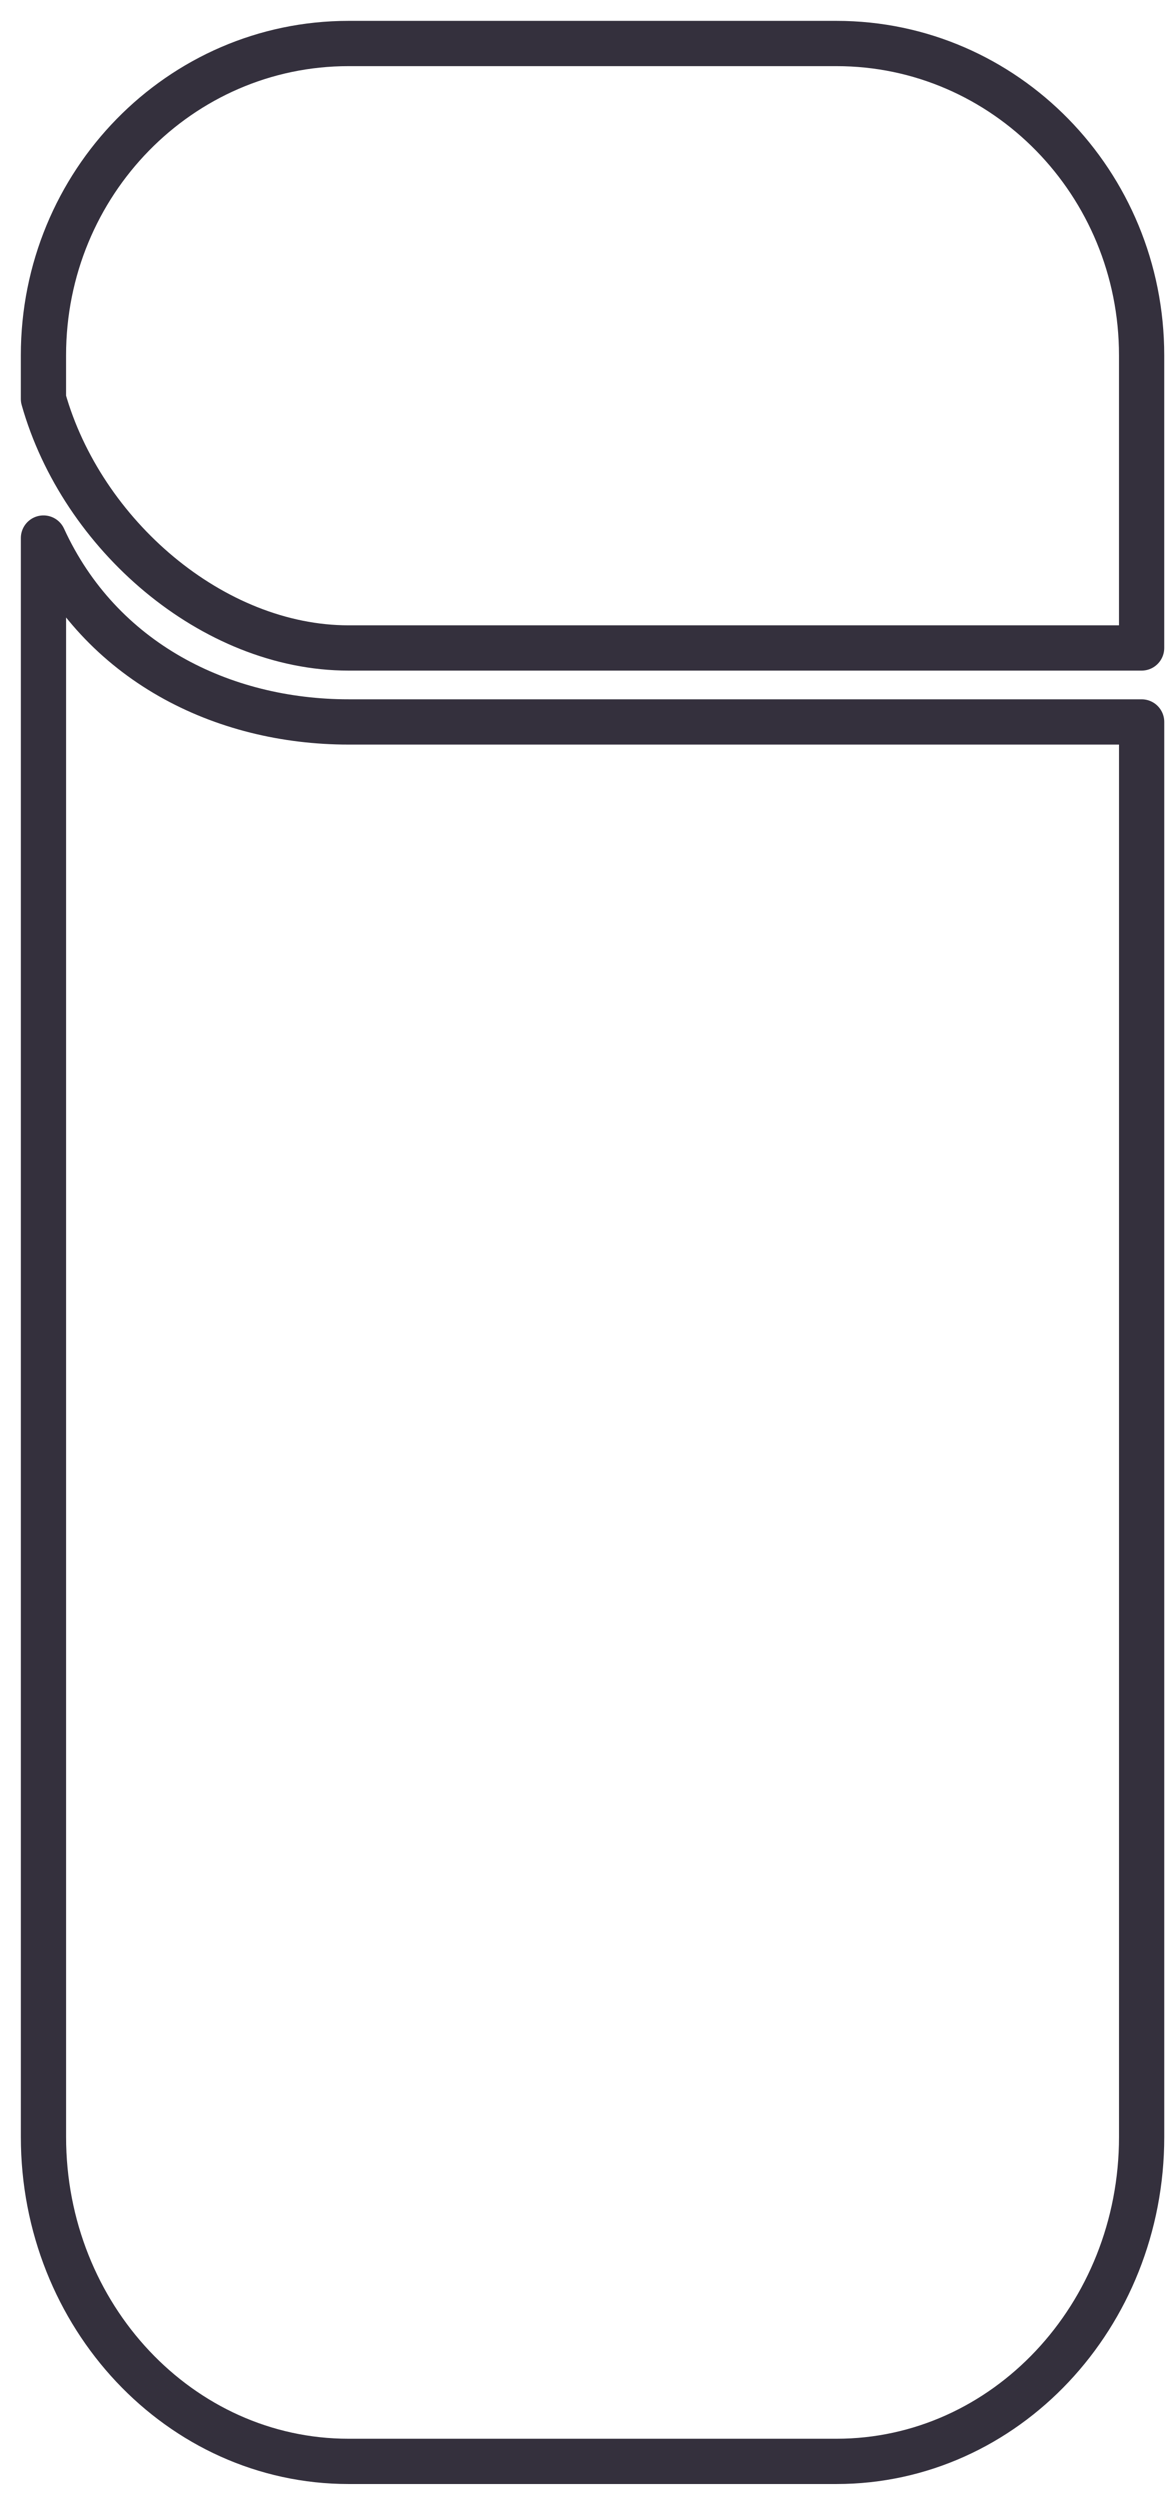 <svg fill="none" height="115" viewBox="0 0 54 115" width="54" xmlns="http://www.w3.org/2000/svg"><g style="fill-rule:evenodd;clip-rule:evenodd;stroke:#34303d;stroke-width:2.083;stroke-linecap:round;stroke-linejoin:round"><path d="m16.045 29.806c-6.251 0-12.276-5.2-14.045-11.457v-2.004c0-7.922 6.289-14.344 14.045-14.344h22.463c7.76 0 14.047 6.422 14.047 14.344v13.461z"/><path d="m52.556 33.209v65.09c0 8.24-6.287 14.923-14.047 14.923h-22.463c-7.756 0-14.045-6.683-14.045-14.923v-73.549c2.617 5.703 8.238 8.459 14.045 8.459z"/></g></svg>